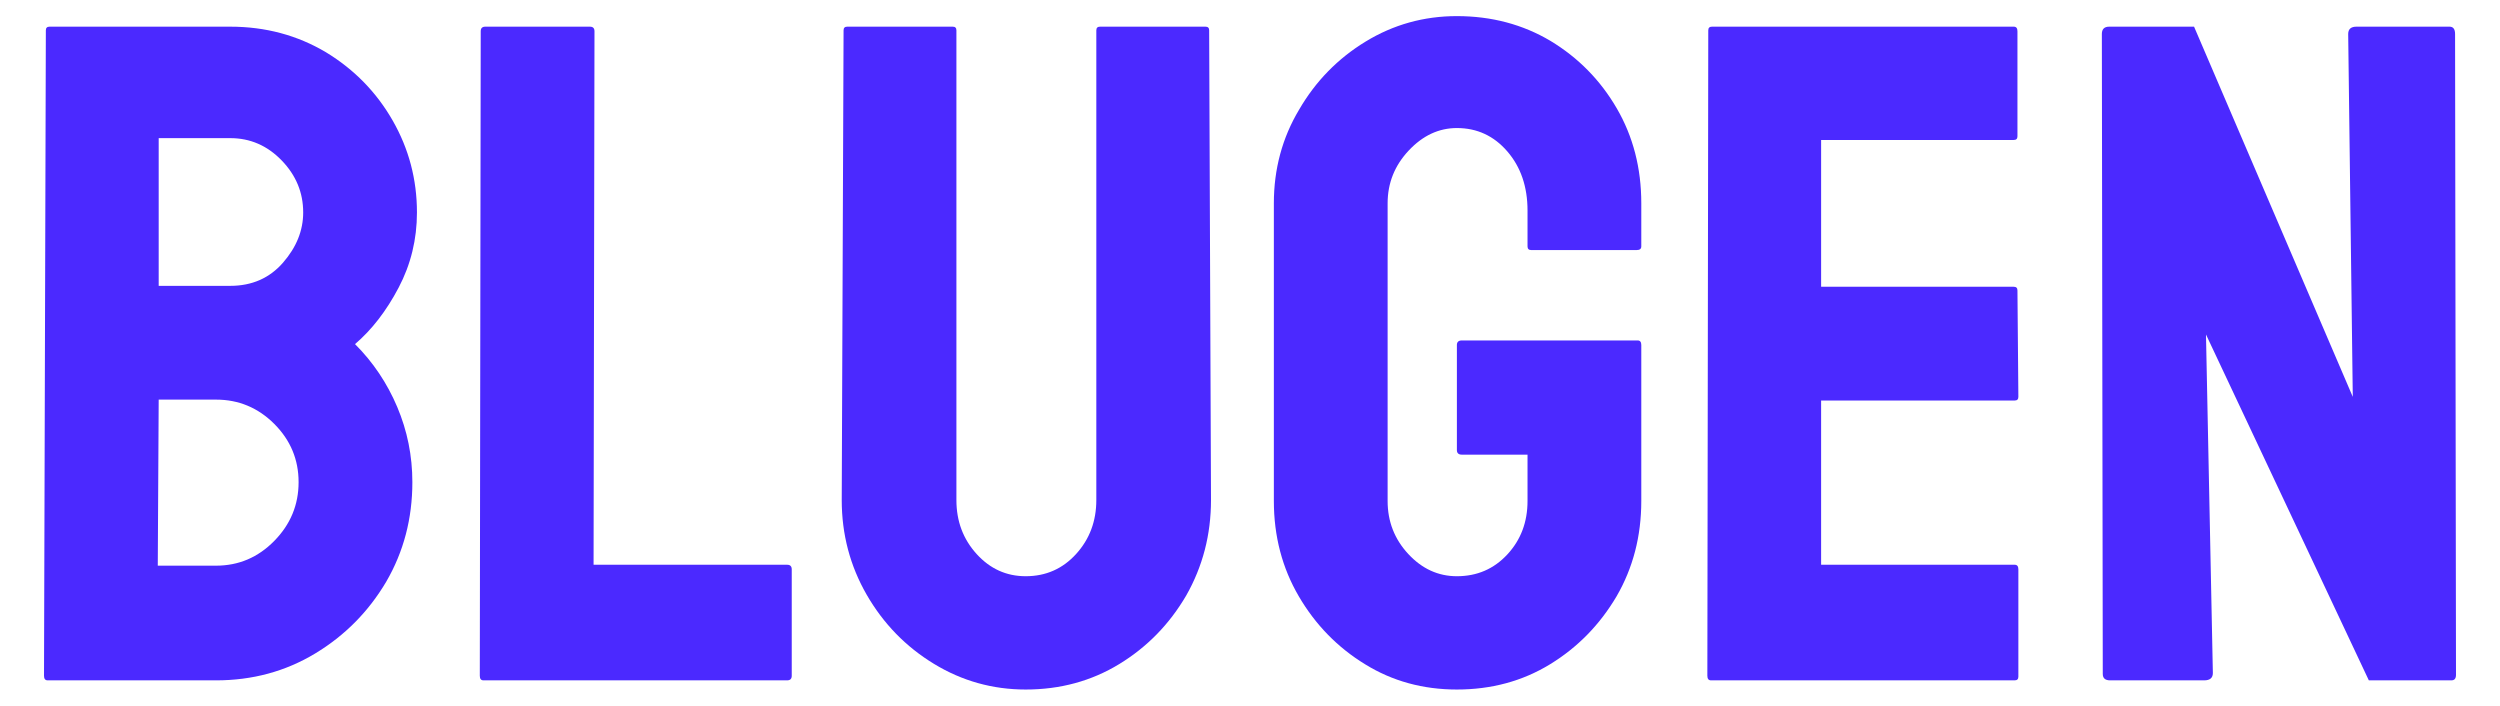 <?xml version="1.0" encoding="UTF-8" standalone="no"?><!DOCTYPE svg PUBLIC "-//W3C//DTD SVG 1.1//EN" "http://www.w3.org/Graphics/SVG/1.1/DTD/svg11.dtd"><svg width="100%" height="100%" viewBox="0 0 620 175" version="1.1" xmlns="http://www.w3.org/2000/svg" xmlns:xlink="http://www.w3.org/1999/xlink" xml:space="preserve" xmlns:serif="http://www.serif.com/" style="fill-rule:evenodd;clip-rule:evenodd;stroke-linejoin:round;stroke-miterlimit:2;"><path d="M53.576,168.728l-41.752,-0c-0.606,-0 -0.91,-0.38 -0.91,-1.138l0.455,-160.066c0,-0.607 0.304,-0.91 0.91,-0.91l44.823,-0c8.722,-0 16.648,2.123 23.777,6.371c6.978,4.247 12.476,9.878 16.496,16.893c4.02,7.016 6.029,14.619 6.029,22.81c0,6.674 -1.516,12.893 -4.55,18.658c-3.034,5.764 -6.636,10.428 -10.808,13.992c4.475,4.475 7.964,9.67 10.467,15.586c2.502,5.916 3.754,12.135 3.754,18.657c-0,9.026 -2.162,17.255 -6.485,24.687c-4.399,7.433 -10.276,13.368 -17.633,17.804c-7.357,4.437 -15.548,6.656 -24.573,6.656Zm3.526,-134.47l-17.747,0l0,36.632l17.747,0c5.385,0 9.746,-1.915 13.083,-5.745c3.337,-3.83 5.006,-7.982 5.006,-12.457c-0,-4.93 -1.782,-9.234 -5.347,-12.912c-3.565,-3.678 -7.812,-5.518 -12.742,-5.518Zm-3.526,64.846l-14.221,-0l-0.227,41.183l14.448,-0c5.612,-0 10.428,-2.048 14.448,-6.144c4.019,-4.095 6.029,-8.949 6.029,-14.562c0,-5.612 -2.01,-10.428 -6.029,-14.448c-4.02,-4.019 -8.836,-6.029 -14.448,-6.029Z" style="fill:#4b29ff;fill-rule:nonzero;"/><path d="M195.212,168.728l-75.312,-0c-0.607,-0 -0.91,-0.38 -0.91,-1.138l0.228,-159.839c-0,-0.758 0.379,-1.137 1.137,-1.137l25.938,-0c0.759,-0 1.138,0.379 1.138,1.137l-0.227,132.308l48.008,0c0.758,0 1.138,0.379 1.138,1.138l-0,26.393c-0,0.758 -0.38,1.138 -1.138,1.138Z" style="fill:#4b29ff;fill-rule:nonzero;"/><path d="M254.369,171.003c-8.191,-0 -15.775,-2.124 -22.752,-6.371c-6.978,-4.247 -12.533,-9.954 -16.667,-17.121c-4.133,-7.168 -6.2,-14.998 -6.2,-23.493l0.455,-116.494c0,-0.607 0.303,-0.91 0.91,-0.91l26.166,-0c0.607,-0 0.91,0.303 0.91,0.91l-0,116.494c-0,5.233 1.669,9.689 5.006,13.368c3.337,3.678 7.394,5.517 12.172,5.517c5.006,0 9.177,-1.839 12.514,-5.517c3.337,-3.679 5.006,-8.135 5.006,-13.368l0,-116.494c0,-0.607 0.303,-0.91 0.91,-0.91l26.166,-0c0.607,-0 0.91,0.303 0.91,0.91l0.455,116.494c0,8.57 -2.048,16.458 -6.143,23.663c-4.172,7.129 -9.708,12.799 -16.61,17.008c-6.901,4.209 -14.637,6.314 -23.208,6.314Z" style="fill:#4b29ff;fill-rule:nonzero;"/><path d="M361.308,171.003c-8.419,-0 -16.003,-2.086 -22.753,-6.257c-6.826,-4.172 -12.306,-9.784 -16.439,-16.837c-4.134,-7.054 -6.2,-14.941 -6.2,-23.663l-0,-73.833c-0,-8.494 2.085,-16.23 6.257,-23.208c4.095,-7.053 9.594,-12.685 16.496,-16.894c6.901,-4.209 14.448,-6.314 22.639,-6.314c8.57,0 16.306,2.048 23.207,6.143c6.902,4.172 12.382,9.746 16.439,16.724c4.058,6.977 6.087,14.827 6.087,23.549l-0,10.694c-0,0.606 -0.379,0.91 -1.138,0.91l-26.166,-0c-0.606,-0 -0.91,-0.304 -0.91,-0.91l0,-8.874c0,-5.916 -1.668,-10.807 -5.005,-14.675c-3.337,-3.868 -7.509,-5.802 -12.514,-5.802c-4.475,-0 -8.457,1.858 -11.946,5.574c-3.488,3.716 -5.233,8.077 -5.233,13.083l0,73.833c0,5.081 1.707,9.461 5.12,13.14c3.413,3.678 7.432,5.517 12.059,5.517c5.005,0 9.177,-1.801 12.514,-5.404c3.337,-3.602 5.005,-8.02 5.005,-13.253l0,-11.49l-16.268,-0c-0.834,-0 -1.251,-0.38 -1.251,-1.138l-0,-26.052c-0,-0.758 0.417,-1.138 1.251,-1.138l43.572,0c0.606,0 0.91,0.38 0.91,1.138l-0,38.68c-0,8.722 -2.048,16.609 -6.143,23.663c-4.172,7.053 -9.67,12.665 -16.496,16.837c-6.826,4.171 -14.524,6.257 -23.094,6.257Z" style="fill:#4b29ff;fill-rule:nonzero;"/><path d="M499.645,168.728l-75.312,-0c-0.607,-0 -0.91,-0.38 -0.91,-1.138l0.227,-160.066c0,-0.607 0.304,-0.91 0.91,-0.91l74.857,-0c0.607,-0 0.91,0.379 0.91,1.137l0,26.052c0,0.607 -0.303,0.91 -0.91,0.91l-47.781,0l0,36.405l47.781,-0c0.607,-0 0.91,0.303 0.91,0.91l0.228,26.393c-0,0.607 -0.304,0.91 -0.91,0.91l-48.009,0l0,40.728l48.009,0c0.606,0 0.91,0.379 0.91,1.138l-0,26.62c-0,0.607 -0.304,0.911 -0.91,0.911Z" style="fill:#4b29ff;fill-rule:nonzero;"/><path d="M546.629,168.728l-23.321,-0c-1.214,-0 -1.821,-0.531 -1.821,-1.593l-0.227,-158.701c-0,-1.214 0.607,-1.82 1.82,-1.82l21.046,-0l39.363,91.807l-1.138,-89.987c0,-1.214 0.683,-1.82 2.048,-1.82l23.094,-0c0.91,-0 1.365,0.606 1.365,1.82l0.228,158.928c-0,0.91 -0.379,1.366 -1.138,1.366l-20.477,-0l-40.387,-85.779l1.707,83.958c-0,1.214 -0.721,1.821 -2.162,1.821Z" style="fill:#4b29ff;fill-rule:nonzero;"/></svg>